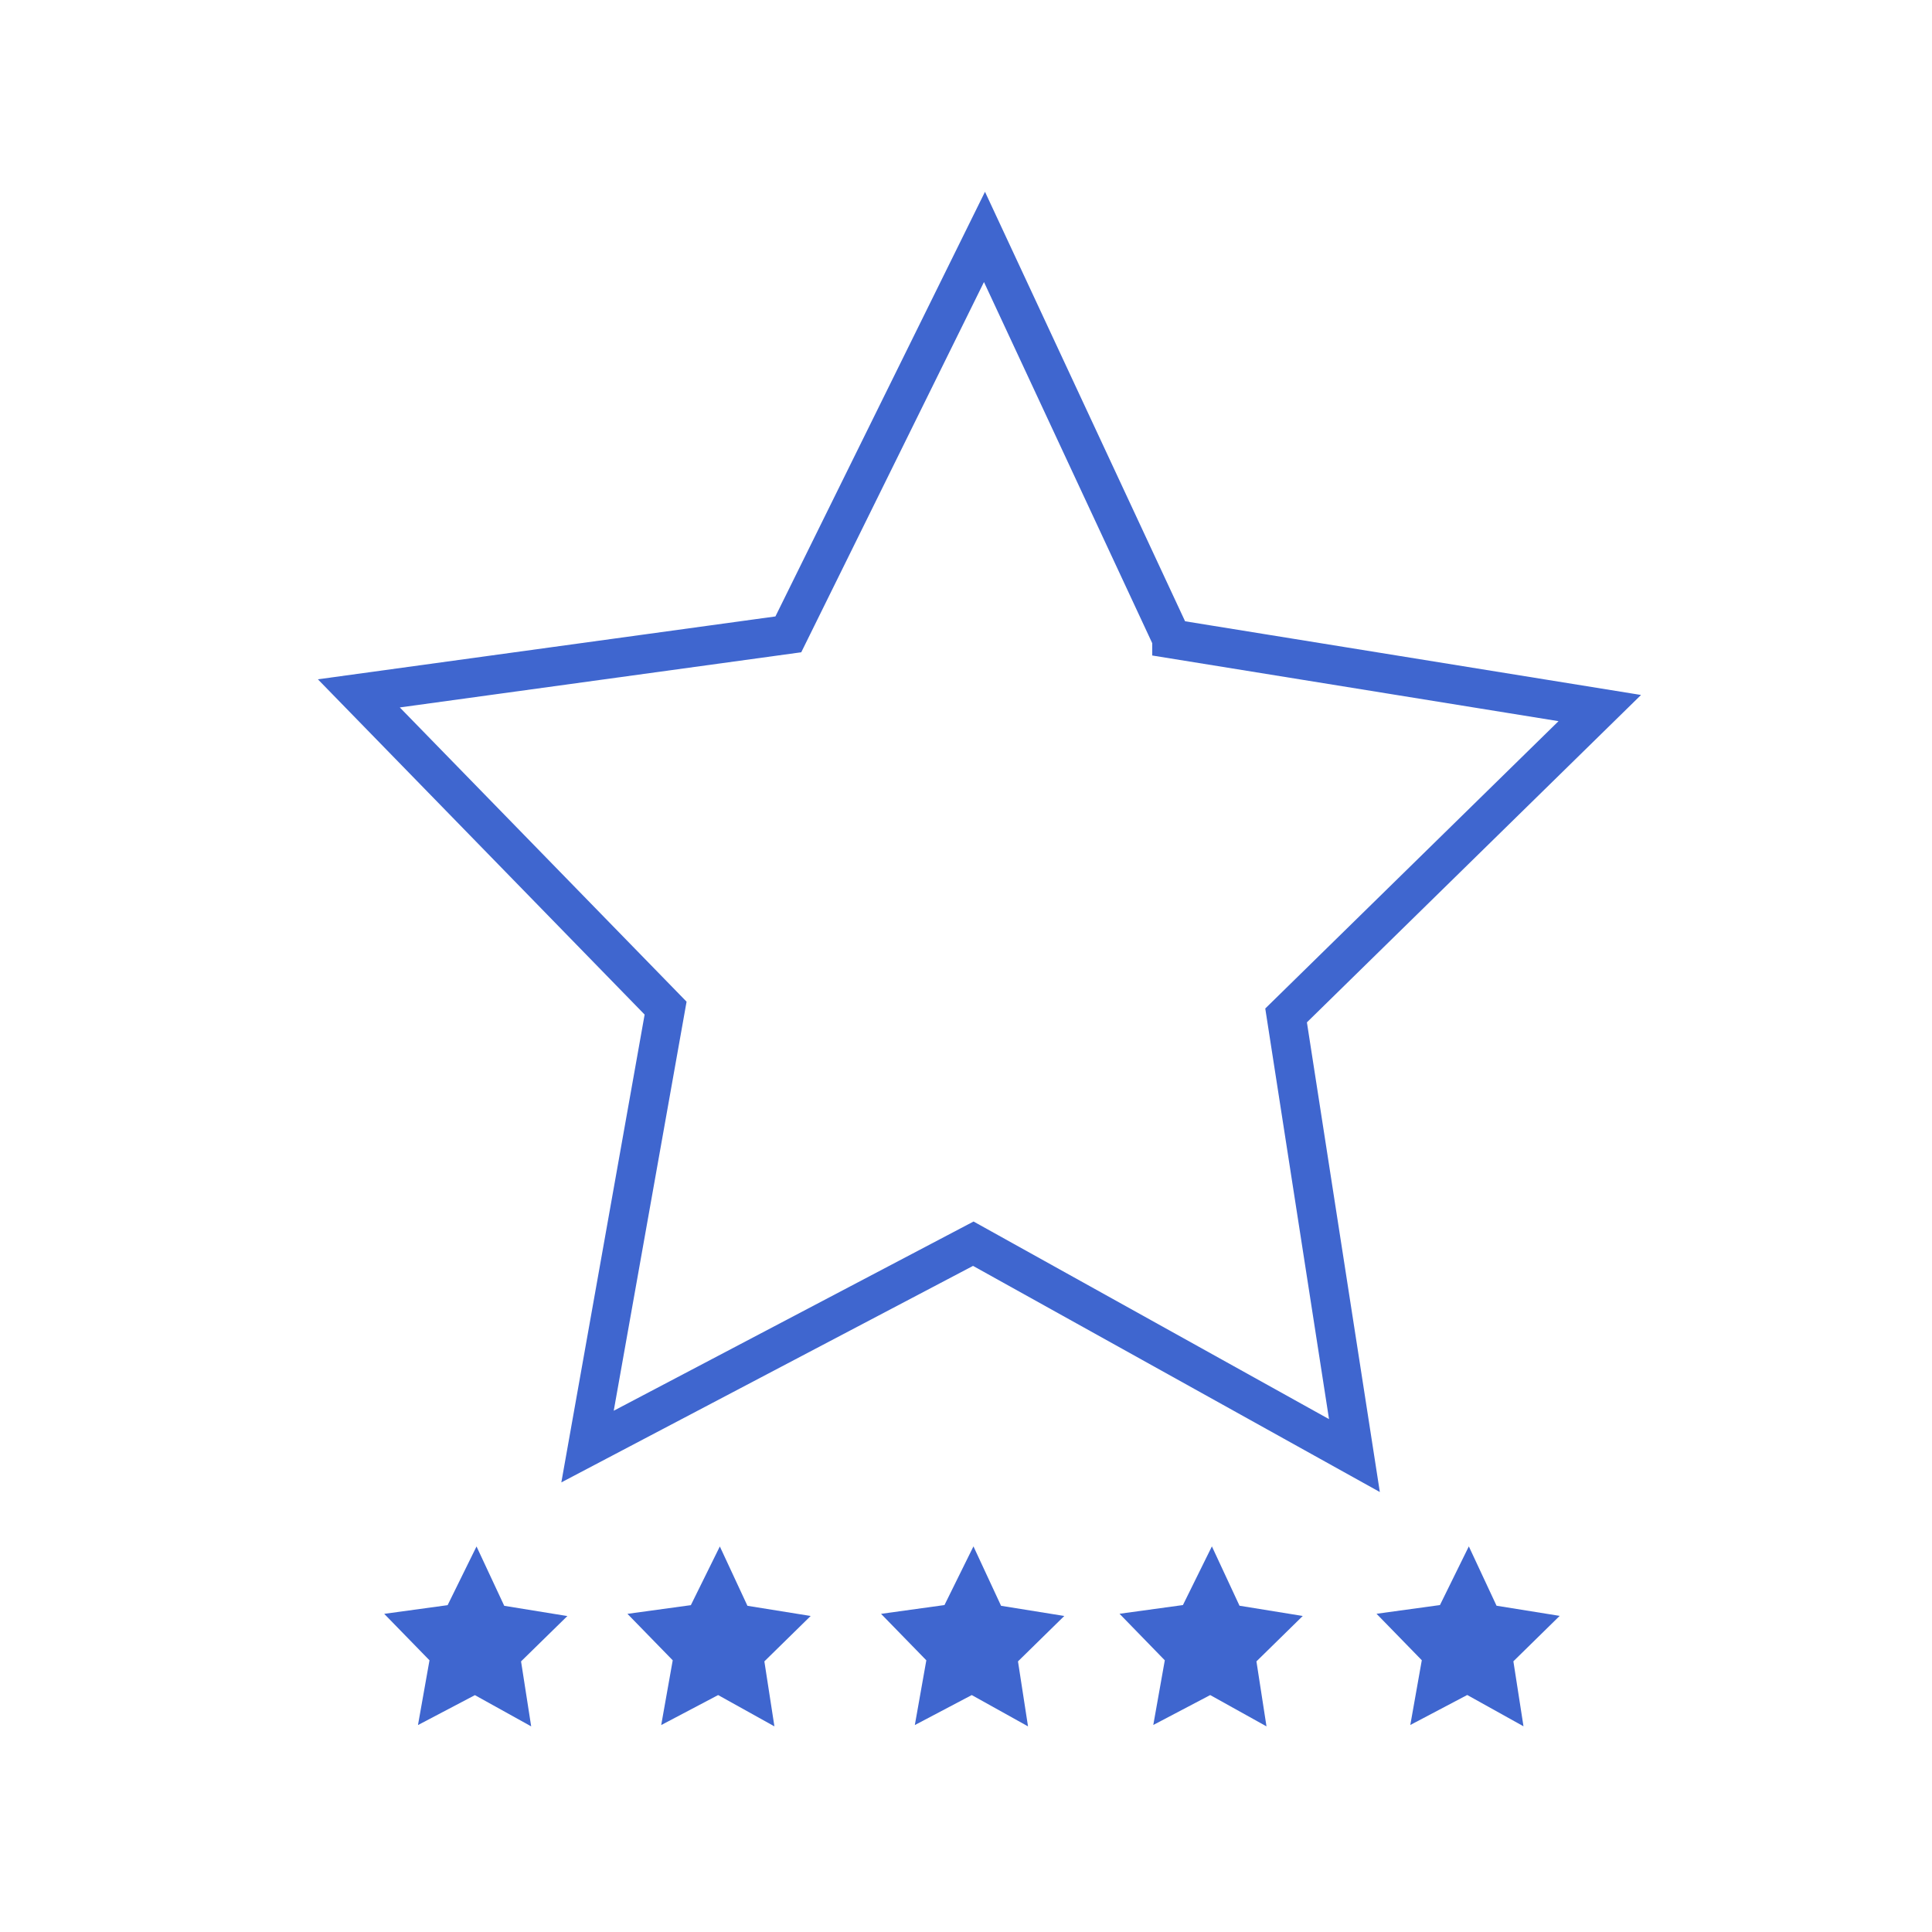 <svg xmlns="http://www.w3.org/2000/svg" width="40" height="40" viewBox="0 0 99 84" fill="none"><path stroke="#3F66CF" stroke-miterlimit="10" stroke-width="2" d="m60.043 25.238 21.933 3.545-16.074 15.75 3.502 22.554-19.53-10.857-19.767 10.395 4-22.466L18.388 28.03l22.008-3.024L50.447 4.64l9.596 20.597Z"></path><path fill="#3F66CF" d="m25.837 74.785 3.236.525-2.373 2.323.519 3.33-2.884-1.6-2.917 1.533.59-3.318-2.32-2.381 3.249-.445 1.481-3.008 1.42 3.041ZM38.301 74.785l3.24.521-2.373 2.327.515 3.33-2.884-1.604-2.917 1.537.59-3.318-2.32-2.381 3.249-.445 1.485-3.008 1.415 3.041ZM51.297 74.785l3.24.521-2.373 2.327.514 3.33-2.883-1.604-2.917 1.537.589-3.318-2.32-2.381 3.25-.45 1.485-3.007 1.415 3.045ZM63.516 74.781l3.24.525-2.373 2.327.515 3.33-2.884-1.604-2.917 1.533.59-3.314-2.32-2.385 3.249-.446L62.1 71.74l1.415 3.041ZM76.686 74.781l3.236.52-2.373 2.328.518 3.33-2.883-1.604-2.917 1.537.589-3.318-2.32-2.381 3.25-.446 1.48-3.007 1.42 3.041Z"></path></svg>